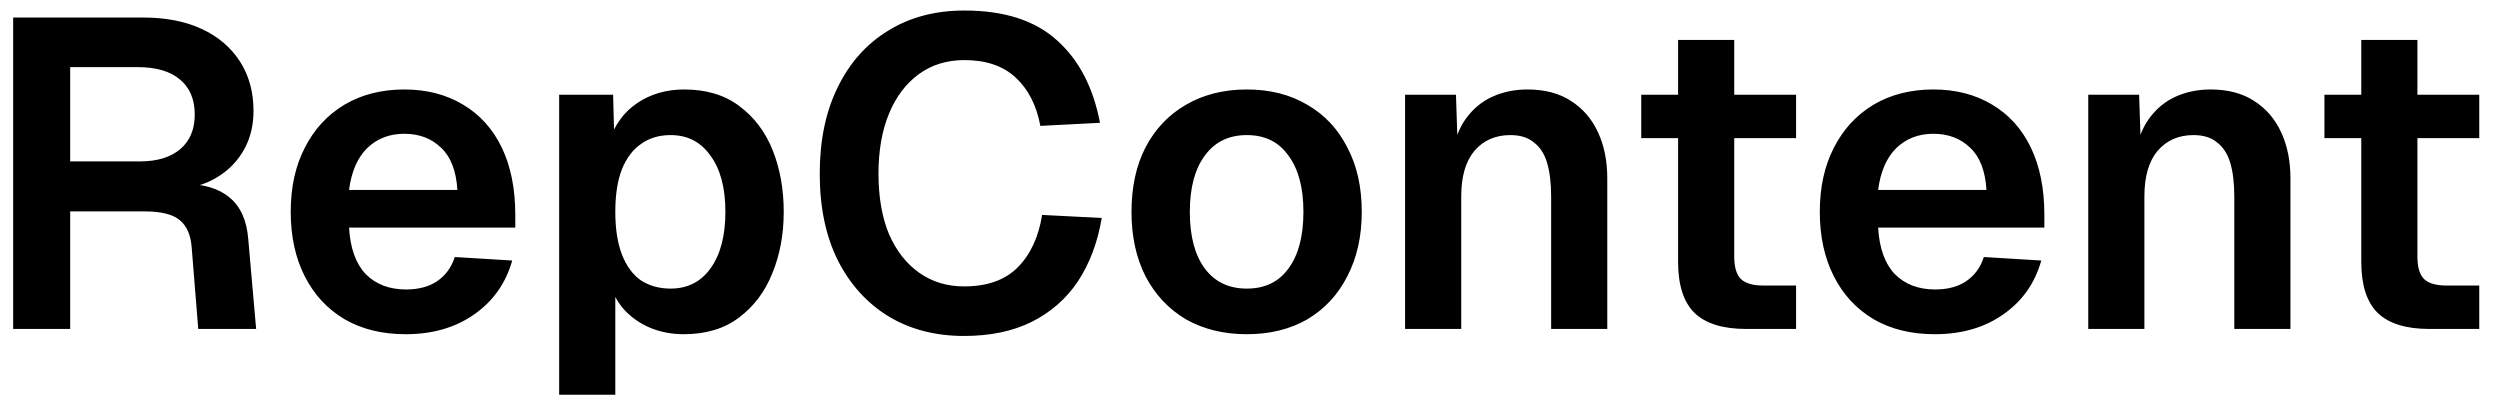 <svg xmlns="http://www.w3.org/2000/svg" width="114" height="18" viewBox="0 0 114 18" fill="none"><path d="M0.6 15V0.8H6.54C7.567 0.8 8.453 0.973 9.2 1.32C9.947 1.667 10.527 2.16 10.94 2.8C11.353 3.44 11.56 4.193 11.56 5.06C11.56 5.713 11.42 6.293 11.14 6.8C10.86 7.307 10.48 7.713 10 8.02C9.533 8.327 9.013 8.513 8.44 8.58L8.34 8.38C9.26 8.38 9.967 8.587 10.46 9C10.967 9.413 11.253 10.047 11.32 10.9L11.68 15H9.04L8.74 11.28C8.7 10.72 8.52 10.307 8.2 10.04C7.88 9.773 7.347 9.64 6.6 9.64H3.2V15H0.6ZM3.2 7.36H6.38C7.167 7.36 7.78 7.173 8.22 6.8C8.66 6.427 8.88 5.9 8.88 5.22C8.88 4.527 8.653 3.993 8.2 3.62C7.76 3.247 7.113 3.06 6.26 3.06H3.2V7.36ZM18.497 15.24C17.43 15.24 16.503 15.013 15.717 14.56C14.93 14.093 14.323 13.44 13.897 12.6C13.47 11.76 13.257 10.78 13.257 9.66C13.257 8.54 13.47 7.567 13.897 6.74C14.323 5.9 14.923 5.247 15.697 4.78C16.483 4.313 17.397 4.08 18.437 4.08C19.45 4.08 20.337 4.307 21.097 4.76C21.87 5.213 22.463 5.867 22.877 6.72C23.29 7.573 23.497 8.6 23.497 9.8V10.38H15.917C15.97 11.313 16.223 12.02 16.677 12.5C17.143 12.967 17.757 13.2 18.517 13.2C19.09 13.2 19.563 13.073 19.937 12.82C20.323 12.553 20.59 12.187 20.737 11.72L23.357 11.88C23.063 12.92 22.483 13.74 21.617 14.34C20.763 14.94 19.723 15.24 18.497 15.24ZM15.917 8.66H20.857C20.803 7.793 20.557 7.153 20.117 6.74C19.677 6.313 19.117 6.1 18.437 6.1C17.757 6.1 17.19 6.32 16.737 6.76C16.297 7.2 16.023 7.833 15.917 8.66ZM25.498 18V4.32H27.958L28.018 6.6L27.758 6.48C28.024 5.693 28.458 5.1 29.058 4.7C29.671 4.287 30.384 4.08 31.198 4.08C32.211 4.08 33.051 4.333 33.718 4.84C34.398 5.347 34.904 6.02 35.238 6.86C35.571 7.7 35.738 8.633 35.738 9.66C35.738 10.687 35.564 11.62 35.218 12.46C34.884 13.3 34.378 13.973 33.698 14.48C33.031 14.987 32.191 15.24 31.178 15.24C30.644 15.24 30.144 15.147 29.678 14.96C29.224 14.773 28.831 14.507 28.498 14.16C28.178 13.813 27.951 13.407 27.818 12.94L28.058 12.74V18H25.498ZM30.578 13.16C31.351 13.16 31.958 12.853 32.398 12.24C32.851 11.613 33.078 10.753 33.078 9.66C33.078 8.567 32.851 7.713 32.398 7.1C31.958 6.473 31.351 6.16 30.578 6.16C30.058 6.16 29.611 6.293 29.238 6.56C28.864 6.813 28.571 7.2 28.358 7.72C28.158 8.24 28.058 8.887 28.058 9.66C28.058 10.433 28.158 11.08 28.358 11.6C28.558 12.12 28.844 12.513 29.218 12.78C29.604 13.033 30.058 13.16 30.578 13.16ZM43.959 15.32C42.666 15.32 41.526 15.027 40.539 14.44C39.553 13.84 38.779 12.993 38.219 11.9C37.66 10.793 37.38 9.467 37.38 7.92C37.38 6.4 37.653 5.087 38.2 3.98C38.746 2.86 39.513 2 40.499 1.4C41.486 0.787 42.646 0.48 43.98 0.48C45.793 0.48 47.2 0.933 48.2 1.84C49.2 2.733 49.853 3.987 50.16 5.6L47.44 5.74C47.266 4.807 46.893 4.073 46.319 3.54C45.746 3.007 44.966 2.74 43.98 2.74C43.179 2.74 42.486 2.953 41.9 3.38C41.313 3.807 40.859 4.407 40.539 5.18C40.219 5.953 40.059 6.867 40.059 7.92C40.059 8.987 40.219 9.907 40.539 10.68C40.873 11.44 41.333 12.027 41.919 12.44C42.506 12.853 43.186 13.06 43.959 13.06C45.013 13.06 45.826 12.773 46.4 12.2C46.986 11.613 47.359 10.813 47.52 9.8L50.239 9.94C50.053 11.047 49.693 12.007 49.16 12.82C48.626 13.62 47.919 14.24 47.039 14.68C46.173 15.107 45.146 15.32 43.959 15.32ZM56.856 15.24C55.803 15.24 54.876 15.013 54.076 14.56C53.29 14.093 52.676 13.44 52.236 12.6C51.81 11.76 51.596 10.78 51.596 9.66C51.596 8.527 51.81 7.547 52.236 6.72C52.676 5.88 53.29 5.233 54.076 4.78C54.876 4.313 55.803 4.08 56.856 4.08C57.91 4.08 58.83 4.313 59.616 4.78C60.403 5.233 61.01 5.88 61.436 6.72C61.876 7.547 62.096 8.527 62.096 9.66C62.096 10.78 61.876 11.76 61.436 12.6C61.01 13.44 60.403 14.093 59.616 14.56C58.83 15.013 57.91 15.24 56.856 15.24ZM56.856 13.16C57.683 13.16 58.316 12.853 58.756 12.24C59.21 11.627 59.436 10.767 59.436 9.66C59.436 8.567 59.21 7.713 58.756 7.1C58.316 6.473 57.683 6.16 56.856 6.16C56.03 6.16 55.39 6.473 54.936 7.1C54.483 7.713 54.256 8.567 54.256 9.66C54.256 10.767 54.483 11.627 54.936 12.24C55.39 12.853 56.03 13.16 56.856 13.16ZM64.072 15V4.32H66.392L66.492 7.32L66.192 7.2C66.299 6.453 66.519 5.853 66.852 5.4C67.185 4.947 67.592 4.613 68.072 4.4C68.552 4.187 69.079 4.08 69.652 4.08C70.439 4.08 71.099 4.253 71.632 4.6C72.178 4.947 72.592 5.427 72.872 6.04C73.152 6.64 73.292 7.34 73.292 8.14V15H70.732V8.96C70.732 8.36 70.672 7.853 70.552 7.44C70.432 7.027 70.232 6.713 69.952 6.5C69.685 6.273 69.325 6.16 68.872 6.16C68.192 6.16 67.645 6.4 67.232 6.88C66.832 7.36 66.632 8.053 66.632 8.96V15H64.072ZM79.621 15C78.555 15 77.768 14.753 77.261 14.26C76.768 13.767 76.521 12.993 76.521 11.94V1.82H79.081V11.7C79.081 12.193 79.188 12.54 79.401 12.74C79.615 12.927 79.948 13.02 80.401 13.02H81.901V15H79.621ZM74.841 6.3V4.32H81.901V6.3H74.841ZM88.223 15.24C87.156 15.24 86.23 15.013 85.443 14.56C84.656 14.093 84.05 13.44 83.623 12.6C83.197 11.76 82.983 10.78 82.983 9.66C82.983 8.54 83.197 7.567 83.623 6.74C84.05 5.9 84.65 5.247 85.423 4.78C86.21 4.313 87.123 4.08 88.163 4.08C89.177 4.08 90.063 4.307 90.823 4.76C91.597 5.213 92.19 5.867 92.603 6.72C93.016 7.573 93.223 8.6 93.223 9.8V10.38H85.643C85.697 11.313 85.95 12.02 86.403 12.5C86.87 12.967 87.483 13.2 88.243 13.2C88.817 13.2 89.29 13.073 89.663 12.82C90.05 12.553 90.317 12.187 90.463 11.72L93.083 11.88C92.79 12.92 92.21 13.74 91.343 14.34C90.49 14.94 89.45 15.24 88.223 15.24ZM85.643 8.66H90.583C90.53 7.793 90.283 7.153 89.843 6.74C89.403 6.313 88.843 6.1 88.163 6.1C87.483 6.1 86.916 6.32 86.463 6.76C86.023 7.2 85.75 7.833 85.643 8.66ZM95.224 15V4.32H97.544L97.644 7.32L97.344 7.2C97.451 6.453 97.671 5.853 98.004 5.4C98.338 4.947 98.744 4.613 99.224 4.4C99.704 4.187 100.231 4.08 100.804 4.08C101.591 4.08 102.251 4.253 102.784 4.6C103.331 4.947 103.744 5.427 104.024 6.04C104.304 6.64 104.444 7.34 104.444 8.14V15H101.884V8.96C101.884 8.36 101.824 7.853 101.704 7.44C101.584 7.027 101.384 6.713 101.104 6.5C100.838 6.273 100.478 6.16 100.024 6.16C99.344 6.16 98.798 6.4 98.384 6.88C97.984 7.36 97.784 8.053 97.784 8.96V15H95.224ZM110.774 15C109.707 15 108.92 14.753 108.414 14.26C107.92 13.767 107.674 12.993 107.674 11.94V1.82H110.234V11.7C110.234 12.193 110.34 12.54 110.554 12.74C110.767 12.927 111.1 13.02 111.554 13.02H113.054V15H110.774ZM105.994 6.3V4.32H113.054V6.3H105.994Z" fill="black"></path></svg>